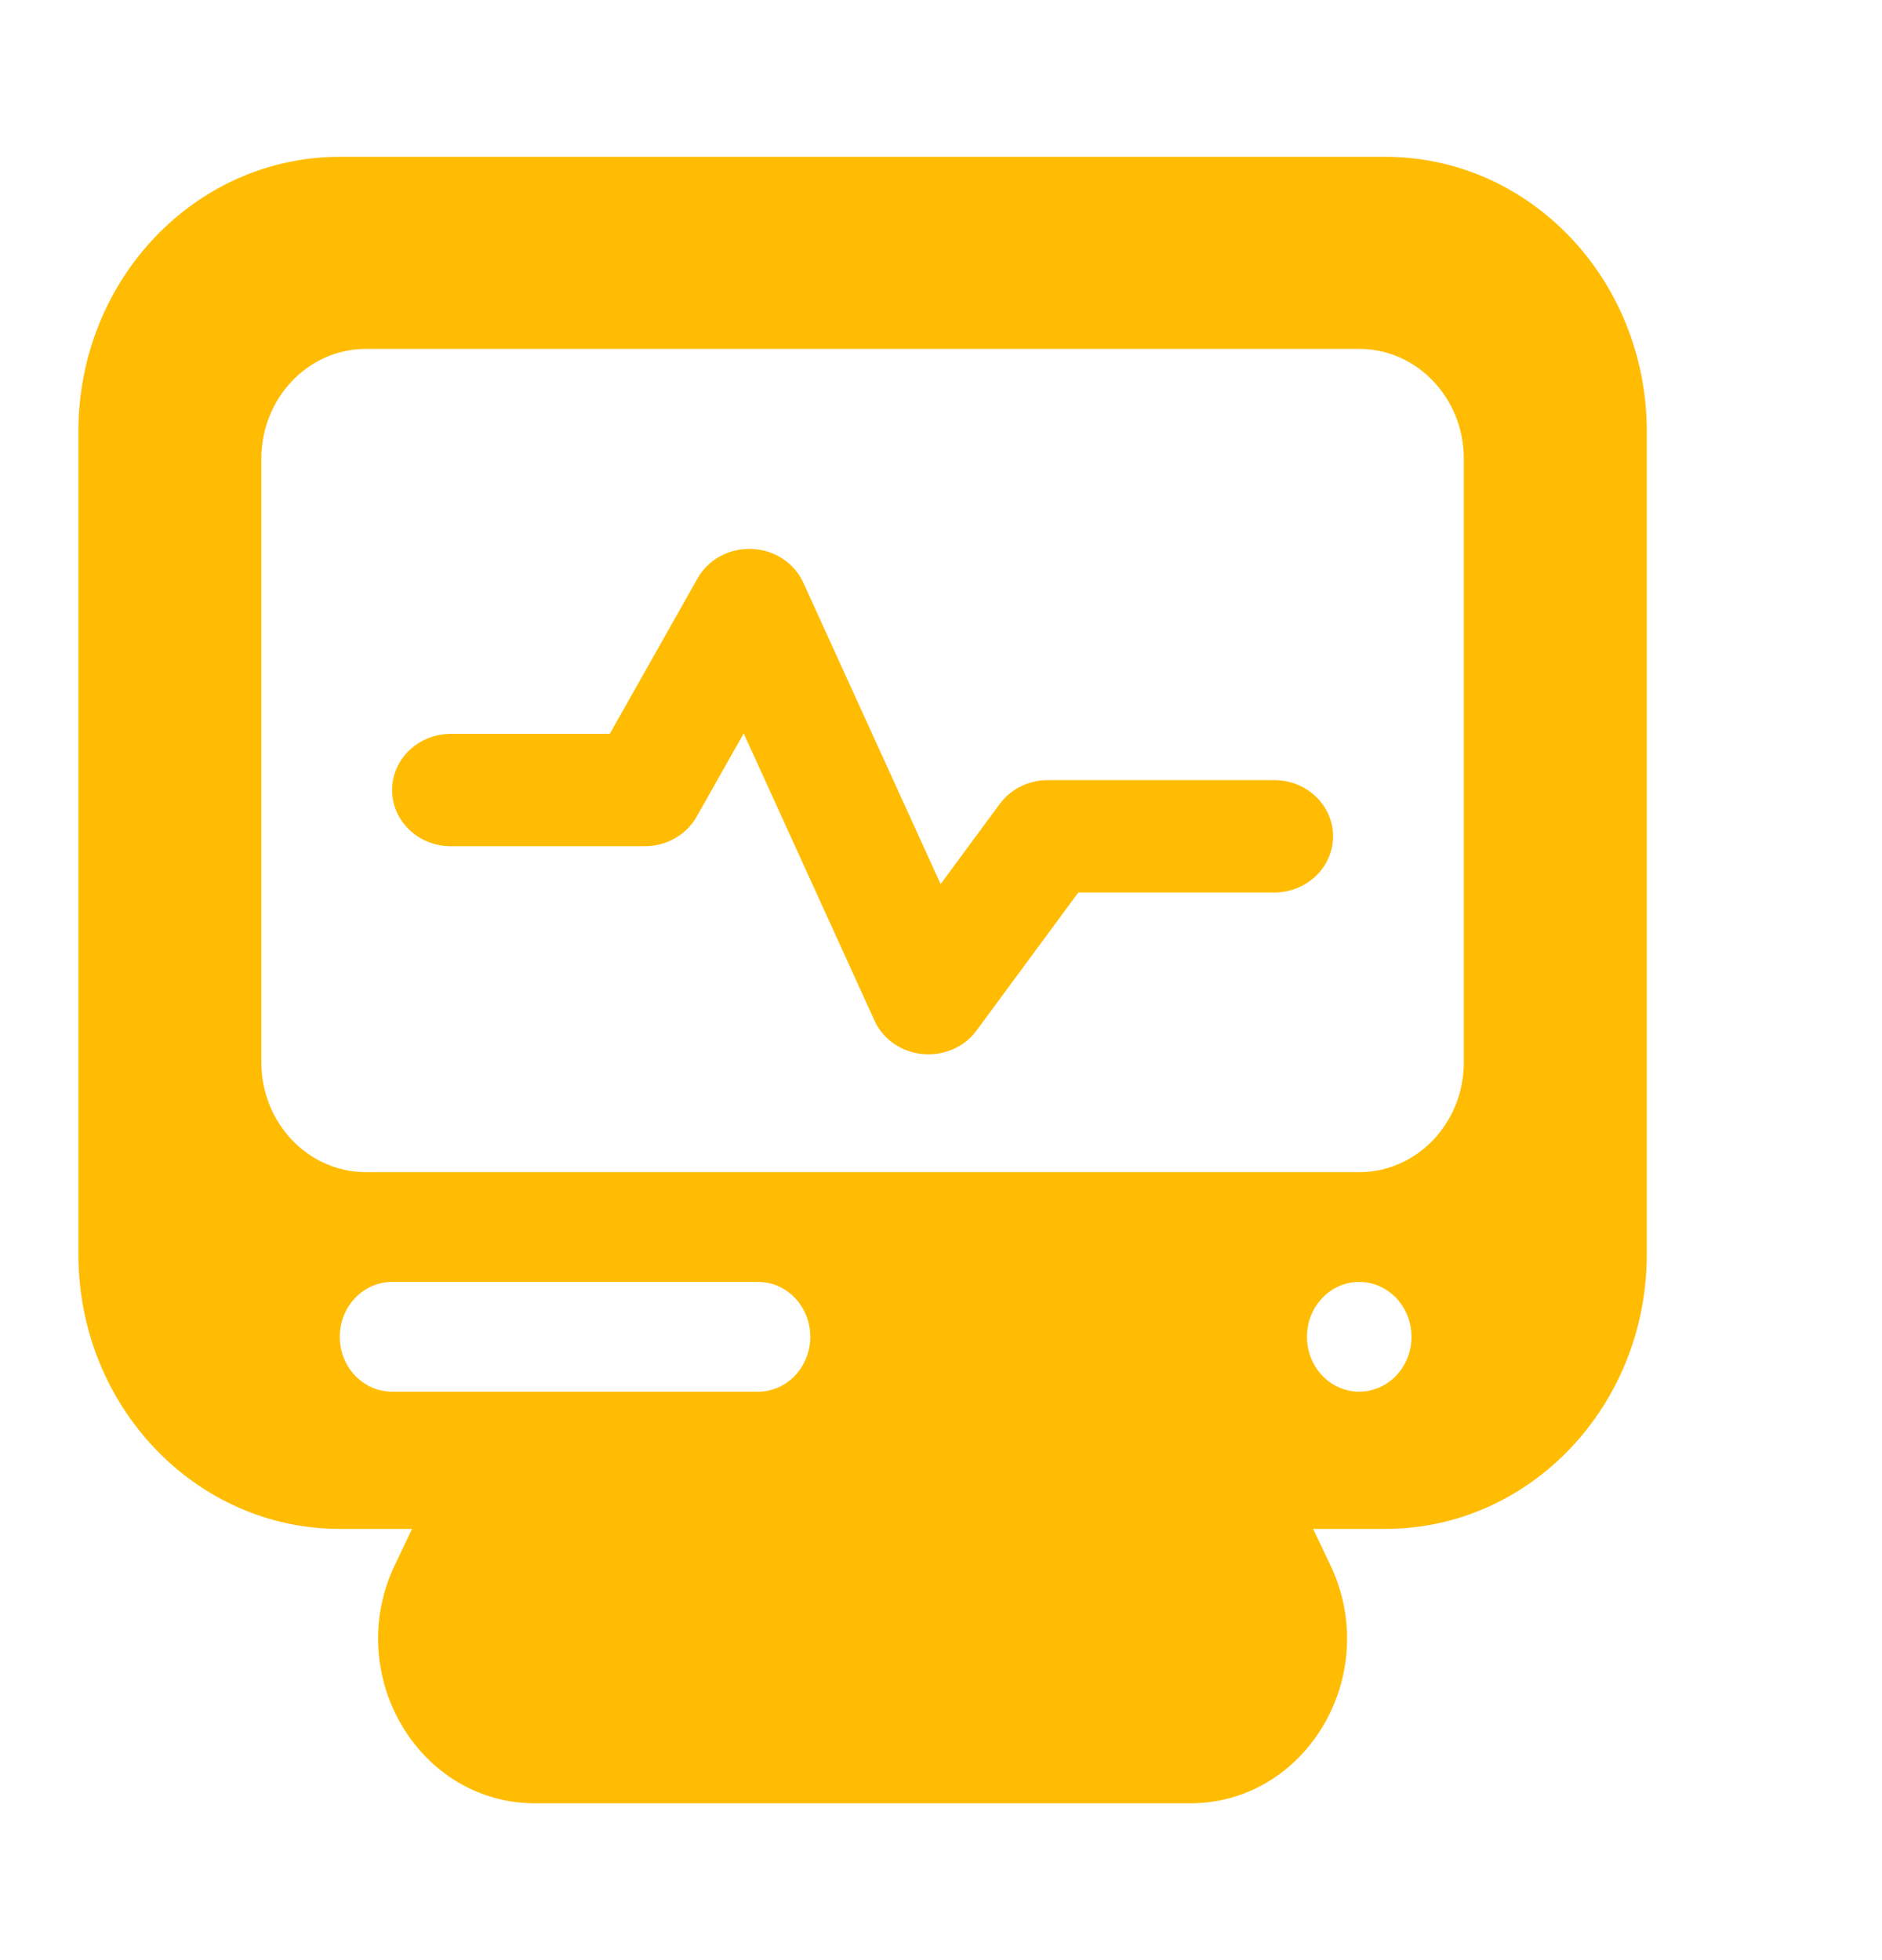 <svg xmlns="http://www.w3.org/2000/svg" width="24" height="25" viewBox="0 0 24 25" fill="none"><g clip-path="url(#clip0_263_2178)"><path d="M10.244 7.431C10.129 7.179 9.874 7.012 9.588 7.001C9.301 6.989 9.032 7.135 8.896 7.376L7.776 9.36H5.75C5.336 9.36 5 9.681 5 10.076C5 10.472 5.336 10.793 5.75 10.793H8.224C8.5 10.793 8.753 10.648 8.884 10.416L9.484 9.354L11.152 13.017C11.26 13.255 11.494 13.418 11.764 13.444C12.033 13.47 12.297 13.356 12.453 13.144L13.751 11.383H16.25C16.664 11.383 17 11.062 17 10.666C17 10.271 16.664 9.95 16.25 9.95H13.362C13.118 9.95 12.889 10.063 12.749 10.254L11.995 11.276L10.244 7.431Z" fill="#FFBC02"></path><path fill-rule="evenodd" clip-rule="evenodd" d="M4.333 2C2.492 2 1 3.567 1 5.5V16C1 17.933 2.492 19.5 4.333 19.5H5.255L5.035 19.961C4.37 21.357 5.337 23 6.824 23H15.176C16.663 23 17.63 21.357 16.965 19.961L16.745 19.5H17.667C19.508 19.5 21 17.933 21 16V5.5C21 3.567 19.508 2 17.667 2H4.333ZM4.667 4.45C3.93 4.45 3.333 5.077 3.333 5.85V13.55C3.333 14.323 3.93 14.95 4.667 14.95H17.333C18.07 14.95 18.667 14.323 18.667 13.55V5.85C18.667 5.077 18.07 4.45 17.333 4.45H4.667ZM9.667 17.75C10.035 17.75 10.333 17.437 10.333 17.05C10.333 16.663 10.035 16.35 9.667 16.35H5C4.632 16.35 4.333 16.663 4.333 17.05C4.333 17.437 4.632 17.75 5 17.75H9.667ZM18 17.05C18 17.437 17.701 17.75 17.333 17.75C16.965 17.75 16.667 17.437 16.667 17.05C16.667 16.663 16.965 16.35 17.333 16.35C17.701 16.35 18 16.663 18 17.05Z" fill="#FFBC02"></path></g><defs><clipPath id="clip0_263_2178"><rect width="24" height="24" fill="white" transform="translate(0 0.5)"></rect></clipPath></defs></svg>
